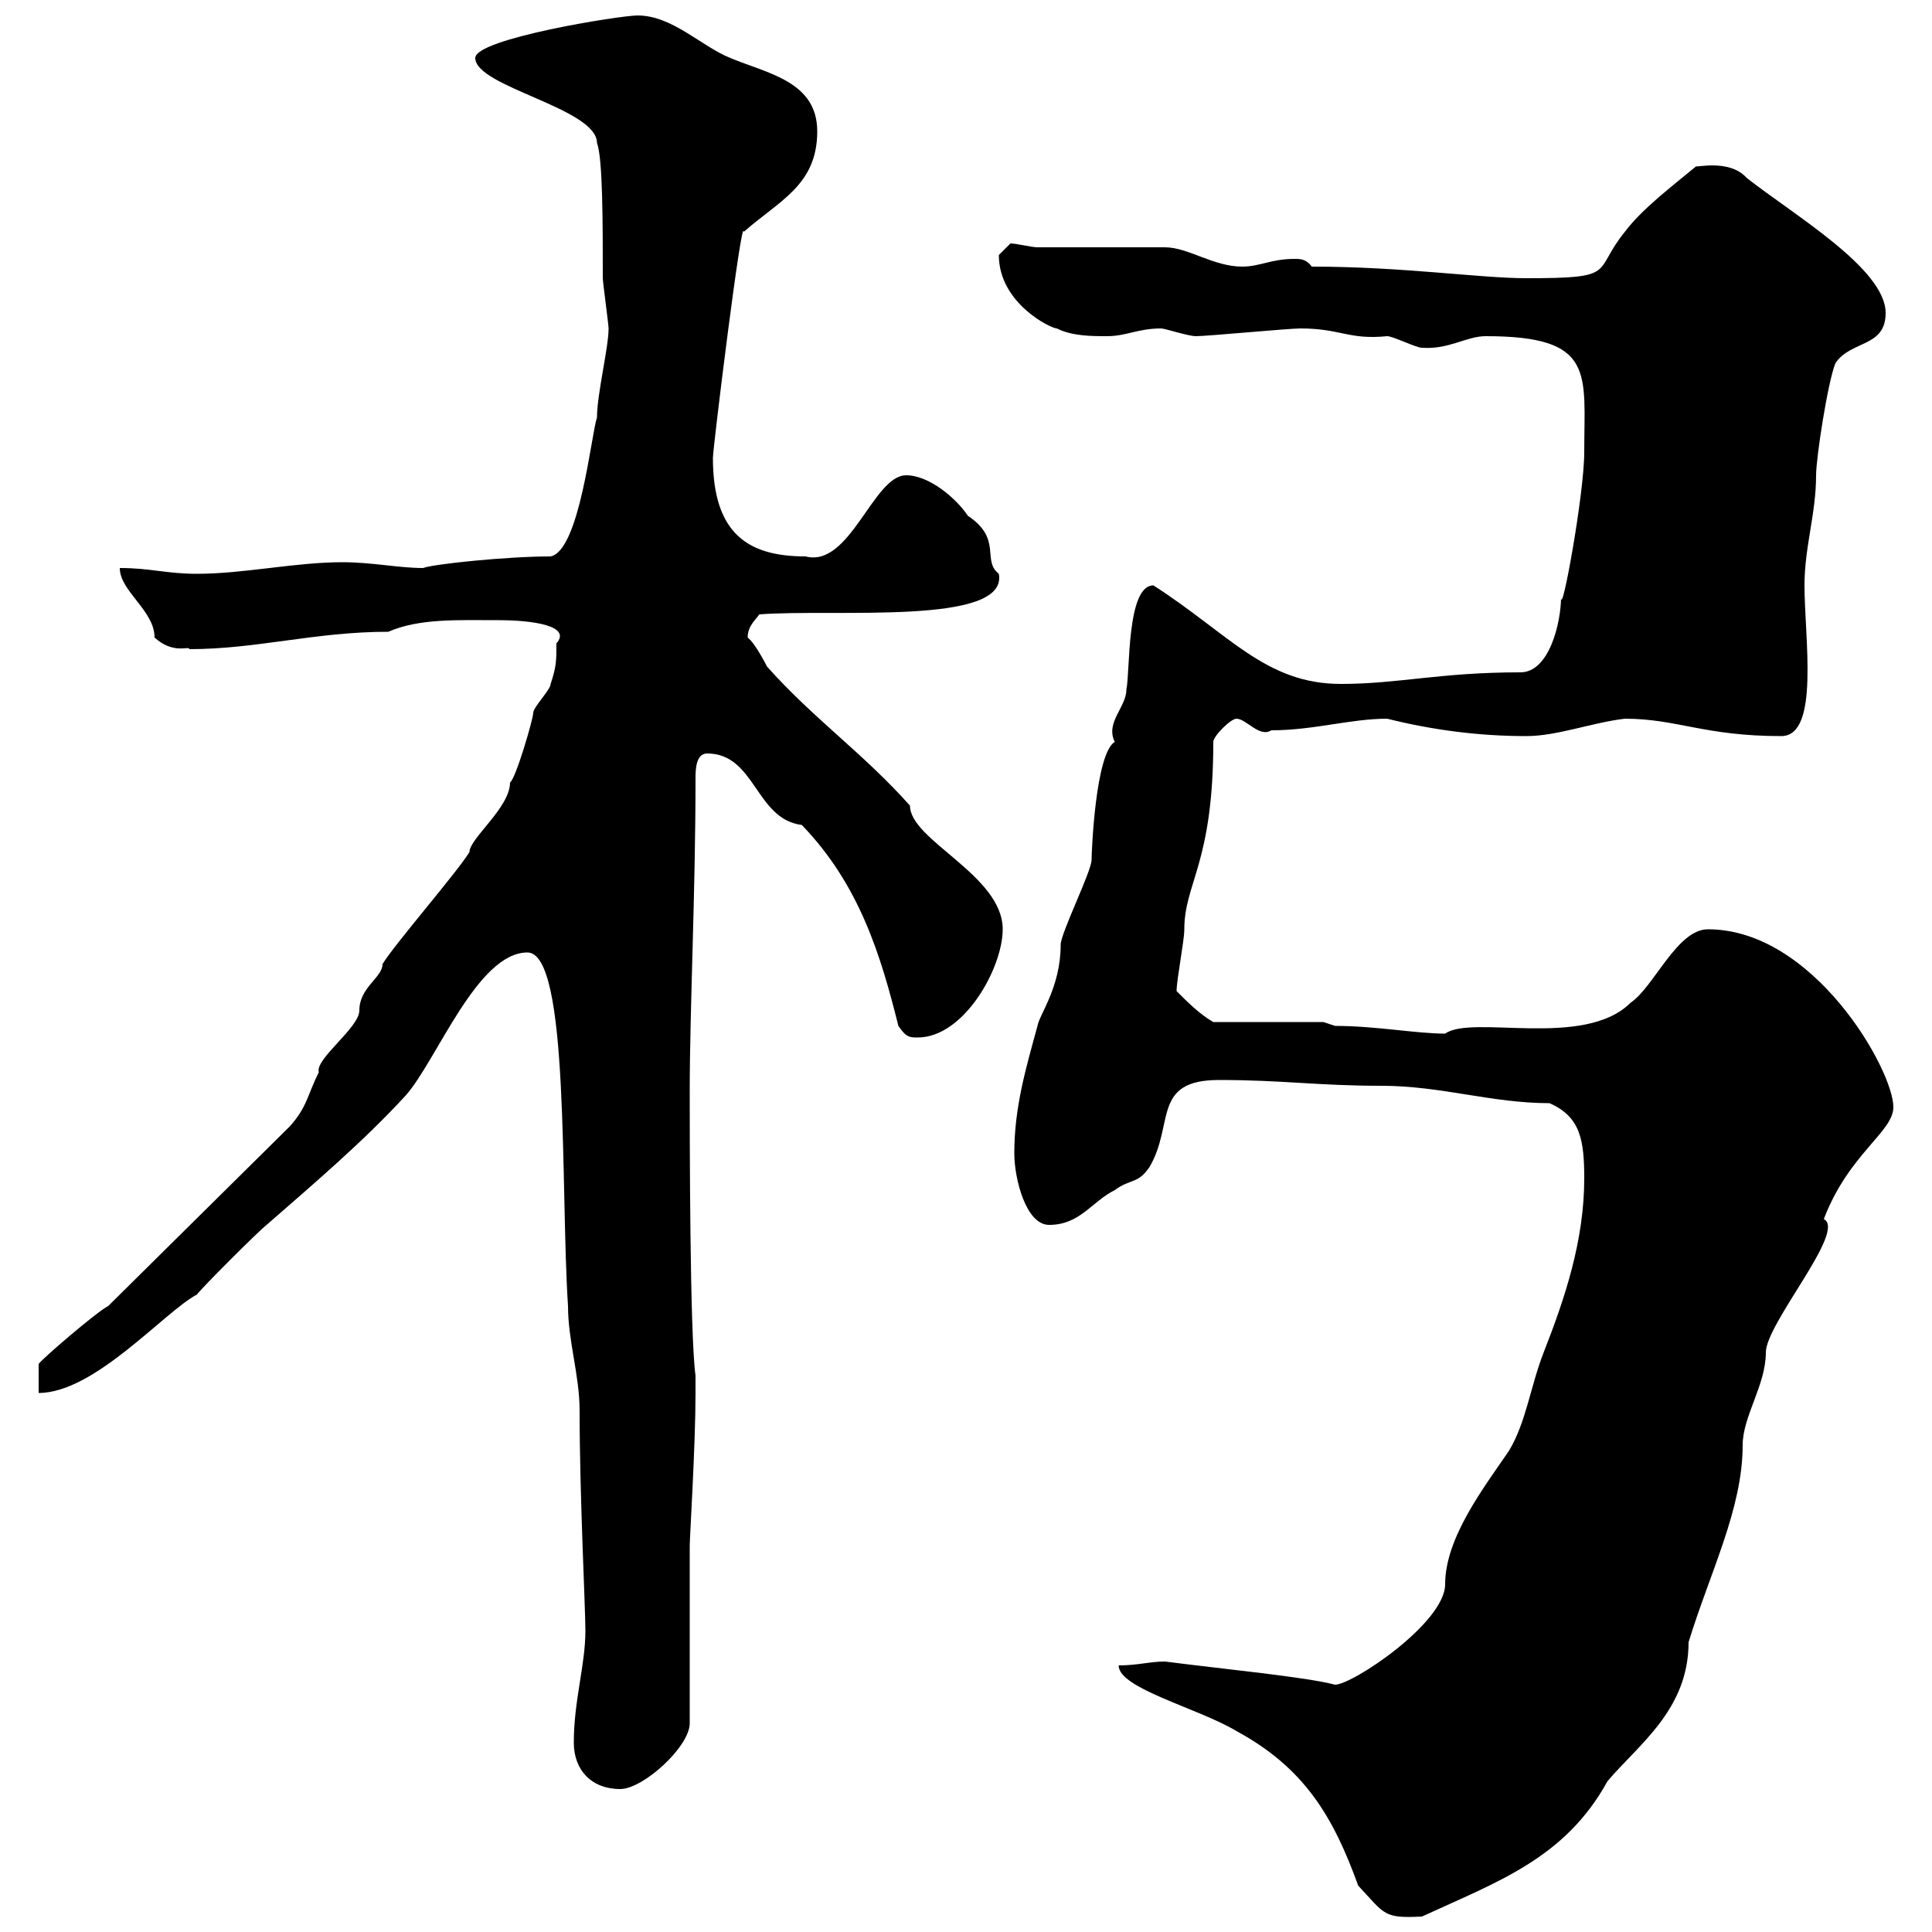 <svg xmlns="http://www.w3.org/2000/svg" xmlns:xlink="http://www.w3.org/1999/xlink" width="300" height="300"><path d="M173.70 258.60C173.70 262.20 186 265.20 192 268.80C202.50 274.50 207 282 210.90 292.80C215.10 297.30 214.80 297.90 220.80 297.60C232.50 292.20 243 288.60 249.60 276.60C254.40 270.90 262.20 265.50 262.20 255C265.50 244.20 270.60 234.30 270.60 224.40C270.60 219.90 274.20 215.10 274.20 210C274.20 205.50 286.80 191.10 283.20 189.30C287.10 179.10 294 175.80 294 171.90C294 166.20 281.70 144.30 265.20 144.30C260.40 144.30 256.80 153.30 253.20 155.70C246 162.90 228.60 157.50 224.40 160.50C219.90 160.50 213.60 159.30 207.30 159.30L205.50 158.70L188.40 158.70C186.30 157.50 184.50 155.70 182.70 153.90C182.70 152.10 183.90 146.10 183.90 144.30C183.90 137.10 188.40 134.10 188.40 115.20C188.40 114.30 191.10 111.60 192 111.60C193.50 111.60 195.60 114.60 197.40 113.40C204 113.40 209.70 111.60 215.40 111.60C222.60 113.40 229.80 114.30 237 114.30C241.80 114.30 247.20 112.20 252.30 111.60C260.40 111.60 264.60 114.30 276.60 114.30C282.60 114.30 280.20 99 280.20 90.90C280.20 84.90 282 79.80 282 73.80C282 71.10 283.80 59.40 285 56.40C287.40 52.80 292.80 54 292.80 48.60C292.80 41.70 278.40 33.30 271.20 27.60C268.50 24.60 263.10 26.10 263.40 25.80C259.80 28.80 255 32.40 252.30 36C247.20 42.30 251.40 43.20 237 43.20C229.80 43.20 217.80 41.40 203.70 41.40C202.80 40.20 201.90 40.20 201 40.20C197.40 40.20 195.60 41.40 192.90 41.40C188.40 41.40 184.50 38.40 180.90 38.40L161.10 38.40C160.20 38.40 157.80 37.80 156.90 37.80C156.90 37.80 155.10 39.60 155.10 39.60C155.10 47.10 163.20 51 164.10 51C166.50 52.20 169.50 52.20 171.90 52.20C174.90 52.20 176.70 51 180.30 51C180.90 51 184.50 52.20 185.70 52.20C187.50 52.20 200.10 51 201.90 51C208.20 51 209.40 52.80 215.40 52.20C216.30 52.20 219.90 54 220.80 54C225 54.30 227.70 52.20 230.70 52.20C247.80 52.20 246 57.90 246 70.20C246 76.80 242.40 96.30 242.40 92.70C242.40 96.60 240.60 104.40 236.10 104.40C223.50 104.40 217.20 106.20 208.20 106.20C196.50 106.20 190.80 98.40 179.10 90.90C174.90 90.90 175.50 104.40 174.90 107.10C174.90 109.80 171.60 112.20 173.10 115.20C170.10 117 169.50 132.30 169.50 133.50C169.50 135.30 164.70 144.90 164.70 146.70C164.70 153.30 161.40 157.50 161.10 159.30C159.30 165.90 157.50 171.90 157.50 179.10C157.50 183 159.30 190.20 162.90 190.20C167.70 190.20 169.50 186.60 173.10 184.80C175.50 183 176.70 183.90 178.50 181.20C182.40 174.60 178.80 167.70 189.30 167.70C199.20 167.70 204.60 168.60 214.50 168.60C223.80 168.60 231.60 171.30 240.60 171.30C245.40 173.40 246 177 246 183C246 192.60 243 201.60 239.70 210C237.60 215.40 237 220.80 234.30 225.30C230.40 231 224.40 238.80 224.40 246C224.40 252 210 261.60 207.30 261.60C202.80 260.40 190.20 259.20 180.90 258C178.50 258 176.70 258.60 173.70 258.60ZM89.10 270.60C89.10 274.80 91.80 277.80 96.30 277.80C99.90 277.80 107.10 271.20 107.10 267.60L107.10 240C107.10 238.80 108 224.40 108 216.30L108 213.60C107.10 207.30 107.10 175.50 107.10 169.50C107.10 156.90 108 138.60 108 120.90C108 119.70 108 117 109.80 117C117.30 117 117.30 127.20 124.50 128.10C133.50 137.40 136.80 148.50 139.50 159.30C140.70 161.10 141.30 161.10 142.50 161.10C149.70 161.10 155.70 150.30 155.70 144.30C155.70 135.90 141.30 130.50 141.30 125.10C134.10 117 126.30 111.60 119.10 103.50C119.10 103.50 117.30 99.90 116.10 99C116.10 97.20 117.30 96.30 117.90 95.40C129.60 94.50 156.60 97.20 155.10 89.10C152.40 87 155.70 83.70 150.30 80.10C148.50 77.40 144.30 73.80 140.70 73.80C135.60 73.80 132 88.20 125.10 86.40C116.40 86.40 110.70 83.10 110.70 71.10C110.70 69.60 115.20 33 115.50 36C120.90 31.20 126.90 28.80 126.90 20.40C126.90 12.60 119.10 11.40 113.40 9C108.90 7.20 104.40 2.40 99 2.40C96.30 2.40 73.80 6 73.80 9C73.80 13.50 92.70 16.80 92.70 22.20C93.60 24.60 93.60 34.50 93.60 43.20C93.60 43.80 94.50 50.40 94.50 51C94.50 54 92.70 61.20 92.70 64.80C91.80 67.50 90 85.50 85.50 86.40C78.60 86.40 67.20 87.60 65.70 88.20C61.80 88.20 57.90 87.30 53.10 87.30C45.90 87.30 37.80 89.10 30.60 89.10C25.80 89.10 23.40 88.20 18.60 88.20C18.60 91.80 24 94.80 24 99C27 101.70 29.40 100.20 29.40 100.80C39.90 100.80 48.90 98.10 60.30 98.10C65.10 96 71.10 96.30 77.40 96.30C82.80 96.30 88.80 97.20 86.40 99.90C86.40 102.60 86.40 103.50 85.50 106.20C85.50 107.10 82.80 109.80 82.80 110.70C82.80 111.60 80.10 120.90 79.20 121.50C79.20 125.40 72.90 130.20 72.90 132.30C71.10 135.30 61.20 146.70 59.40 149.70C59.40 151.80 55.80 153.30 55.80 156.90C55.80 159.60 48.90 164.40 49.50 166.50C47.70 170.10 47.70 171.90 45 174.90L16.80 202.80C15 203.70 6.30 211.20 6 211.80L6 216.30C14.70 216.30 25.50 203.70 30.60 201C31.20 200.10 40.20 191.10 41.40 190.20C48.60 183.90 56.40 177.30 63 170.10C67.80 164.70 74.10 147.90 81.90 147.90C88.50 147.90 87 184.50 88.20 202.80C88.20 208.20 90 213.60 90 219C90 232.20 90.90 249.60 90.90 253.20C90.90 258.60 89.10 264 89.10 270.60Z"/></svg>